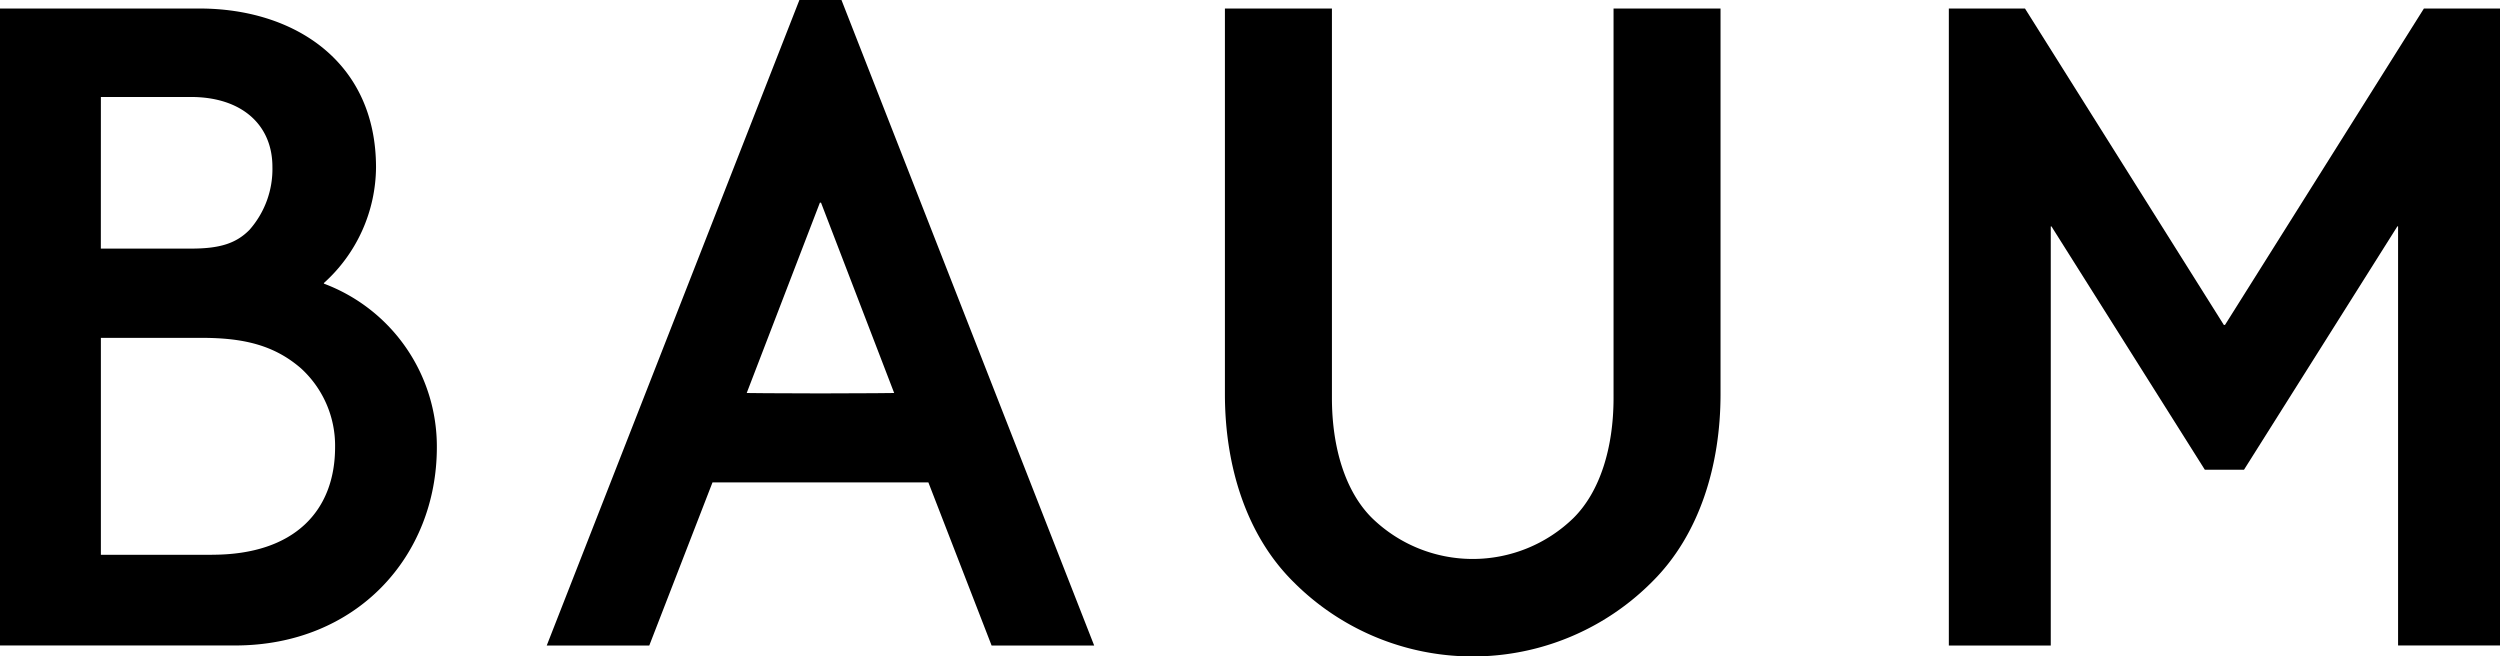 <svg xmlns="http://www.w3.org/2000/svg" width="174" height="45.689" viewBox="0 0 174 45.689">
  <g id="logo01" transform="translate(-595 -821)">
    <path id="パス_1082" data-name="パス 1082" d="M211.155,359.954v-.05a10.93,10.93,0,0,0,3.627-8.048c0-7.391-5.725-11.056-12.286-11.056H188.611v44.332h16.361c8.469,0,14.044-6.221,14.044-13.8a12.109,12.109,0,0,0-7.862-11.384m-15.522-12.991H201.9c3.548,0,5.671,1.948,5.671,4.861a6.393,6.393,0,0,1-1.6,4.391c-.908.917-2.017,1.3-4.035,1.3h-6.307Zm7.736,31.865h-7.736v-15.1h7.04c2.944,0,5.049.532,6.881,2.116a7.285,7.285,0,0,1,2.38,5.489c0,4.407-2.8,7.49-8.564,7.49" transform="translate(406.389 480.793)"/>
    <path id="パス_1083" data-name="パス 1083" d="M233.775,340.393H232.31L214.725,385.32h7.137l4.4-11.352h15.025l4.4,11.352h7.139l-17.587-44.927Zm0,27.381c-3.18,0-5.132-.028-5.132-.028l5.093-13.247h.079l5.091,13.247s-1.953.028-5.131.028" transform="translate(418.328 480.607)"/>
    <path id="パス_1084" data-name="パス 1084" d="M274.165,367.9c0,3.471-.94,6.525-2.789,8.36a10.049,10.049,0,0,1-14.023,0c-1.851-1.835-2.789-4.889-2.789-8.36V340.8h-7.448v26.84c0,4.975,1.473,9.789,4.742,13.04a17.6,17.6,0,0,0,25.011,0c3.27-3.251,4.742-8.066,4.742-13.04V340.8h-7.446Z" transform="translate(433.138 480.793)"/>
    <path id="パス_1085" data-name="パス 1085" d="M300.834,362.823h.079L314.758,340.8h5.3v44.333H312.96V355.962h-.049L302.237,372.9H299.51l-10.674-16.935h-.049v29.172h-7.094V340.8h5.3Z" transform="translate(448.946 480.793)"/>
  </g>
</svg>
